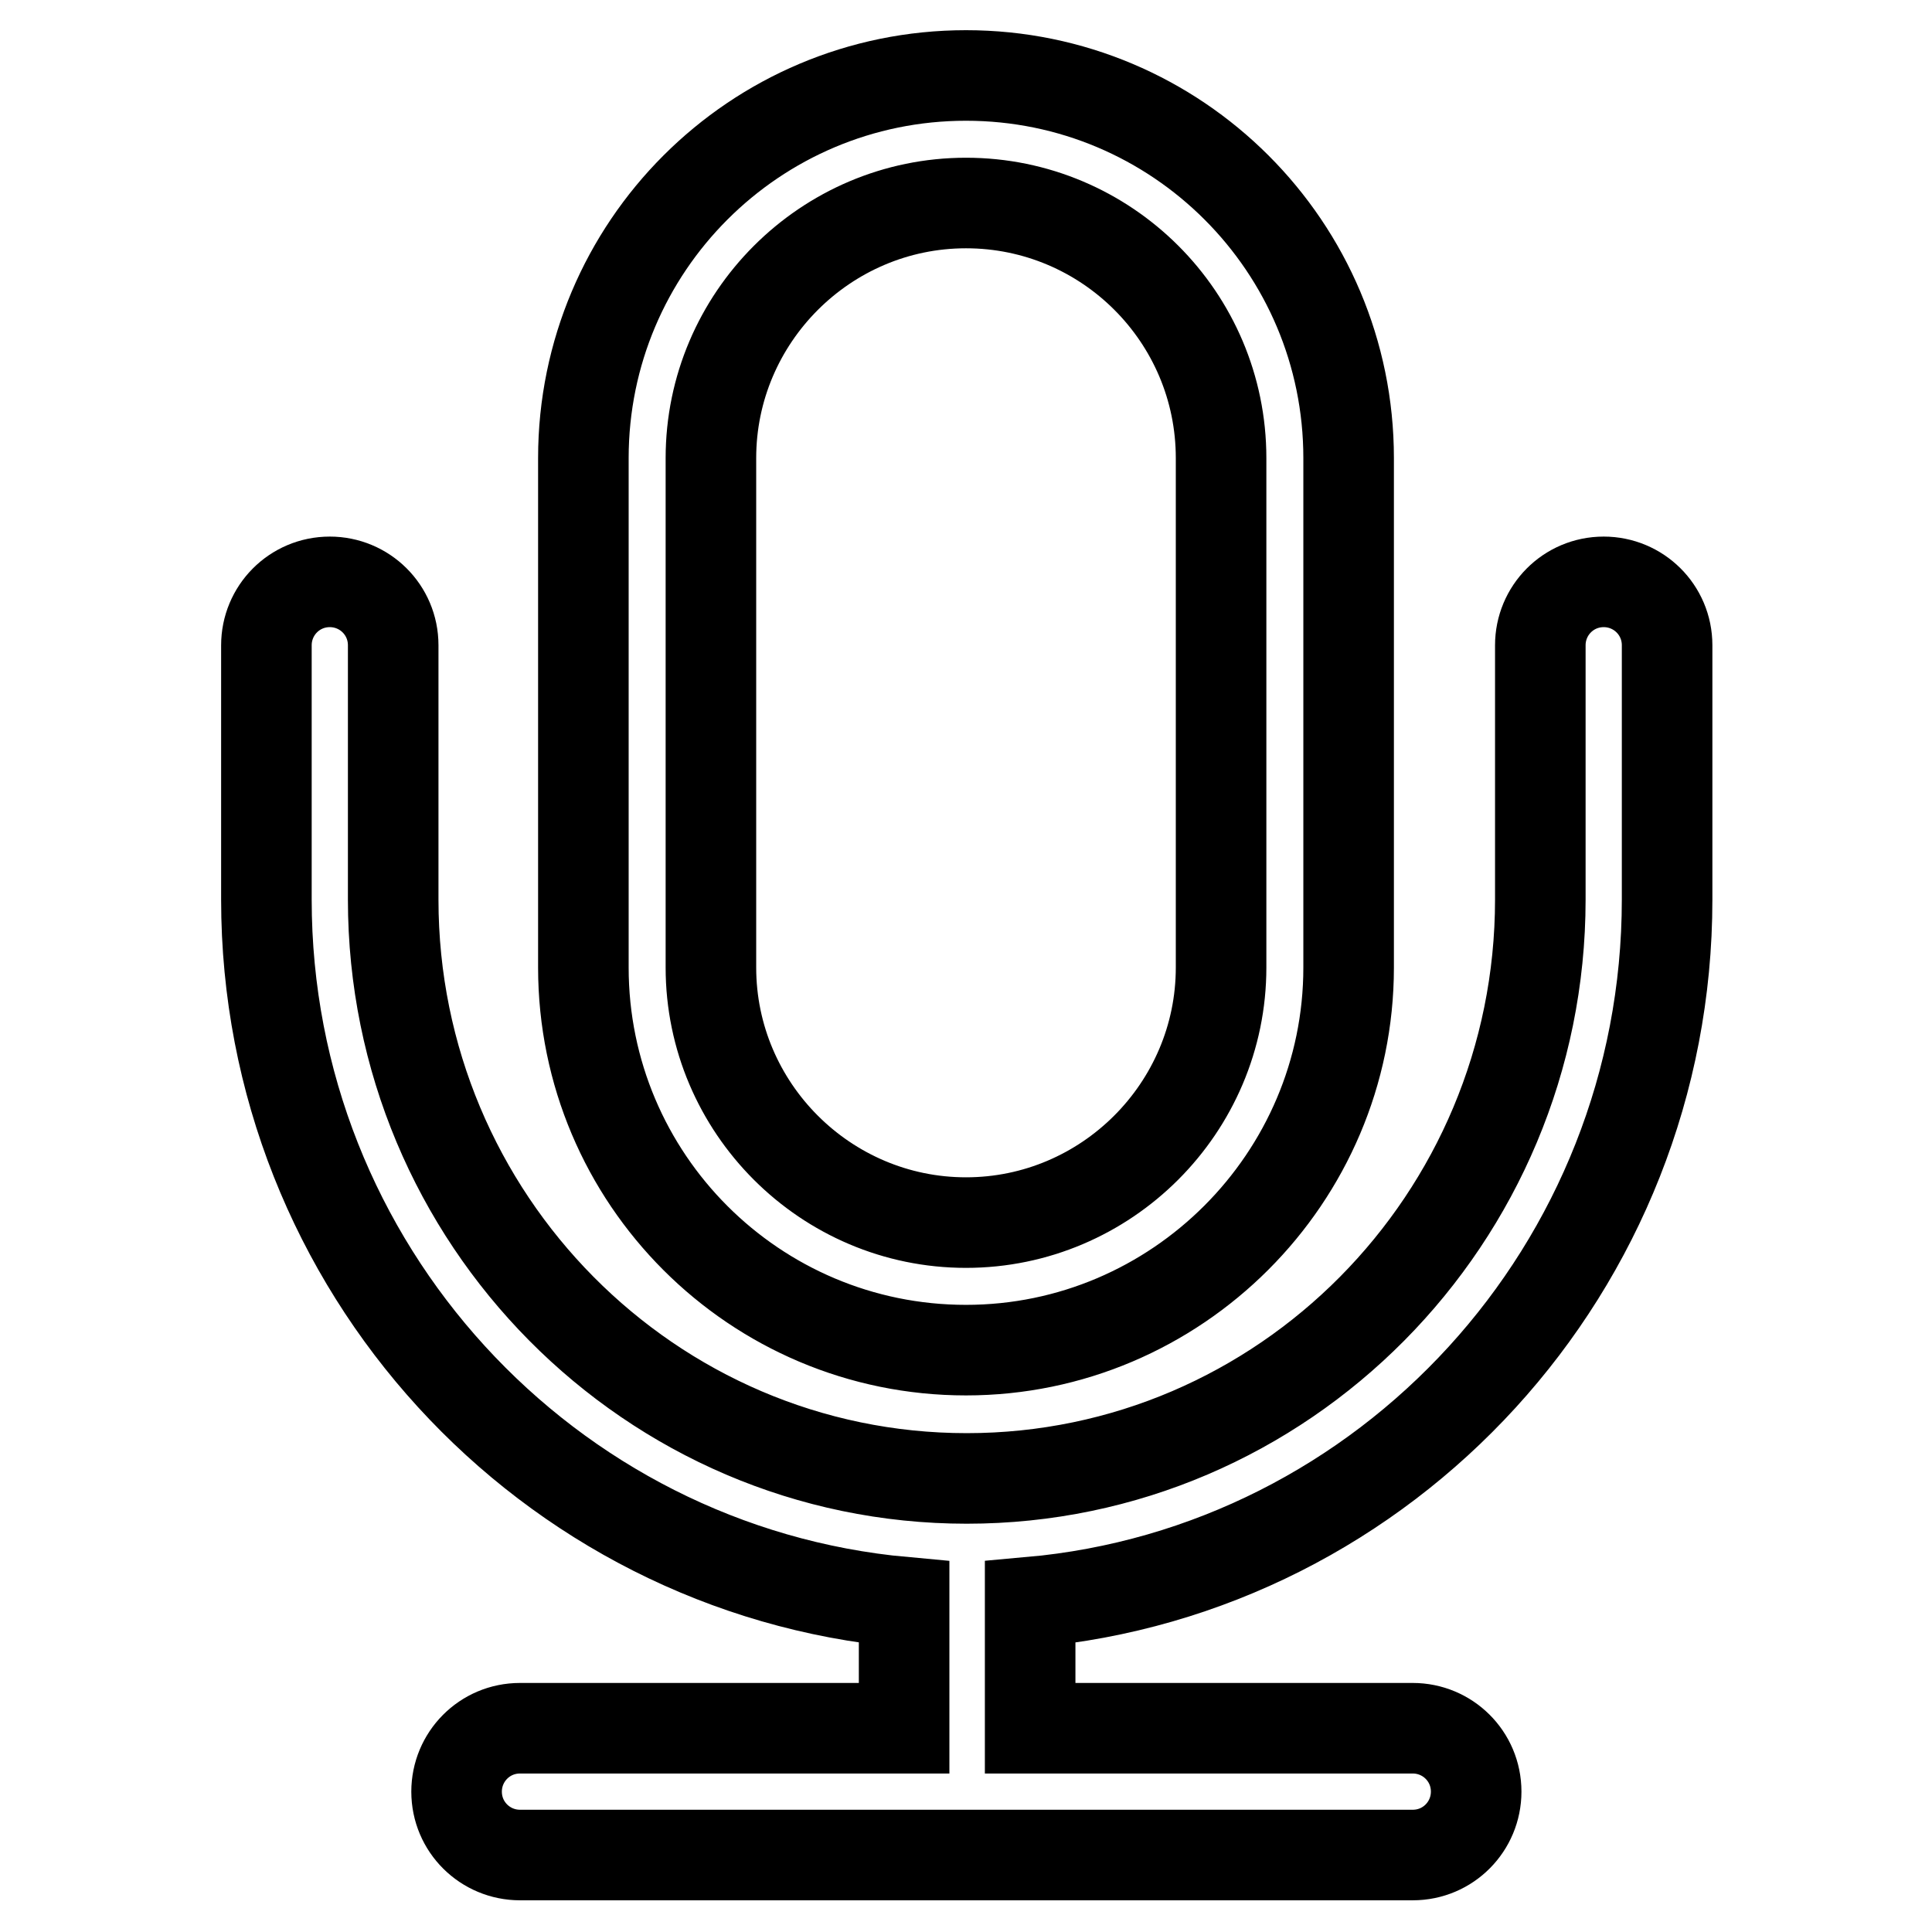 <?xml version="1.0" encoding="utf-8"?>
<!-- Svg Vector Icons : http://www.onlinewebfonts.com/icon -->
<!DOCTYPE svg PUBLIC "-//W3C//DTD SVG 1.1//EN" "http://www.w3.org/Graphics/SVG/1.1/DTD/svg11.dtd">
<svg version="1.1" xmlns="http://www.w3.org/2000/svg" xmlns:xlink="http://www.w3.org/1999/xlink" x="0px" y="0px" viewBox="0 0 256 256" enable-background="new 0 0 256 256" xml:space="preserve">
<g> <path stroke-width="12" fill-opacity="0" stroke="#000000"  d="M128,178.9c-28,0-50.7-22.7-50.7-50.7V60.7C77.3,32.7,100,10,128,10s50.7,22.7,50.7,50.7v67.5 C178.7,156.1,155.9,178.9,128,178.9z M128,26.9c-18.6,0-33.8,15.2-33.8,33.8v67.5c0,18.6,15.2,33.8,33.8,33.8 c18.6,0,33.8-15.2,33.8-33.8V60.7C161.8,42,146.6,26.9,128,26.9z M220.9,119.2V85.5c0-4.7-3.8-8.4-8.4-8.4c-4.7,0-8.4,3.8-8.4,8.4 v33.7c0,42.3-34.1,76.7-76,76.7c-41.9,0-76-34.4-76-76.7V85.5c0-4.7-3.8-8.4-8.4-8.4c-4.7,0-8.4,3.8-8.4,8.4v33.7 c0,48.7,37.2,88.8,84.5,93.1v16.7H68.9c-4.7,0-8.4,3.8-8.4,8.4c0,4.7,3.8,8.4,8.4,8.4h118.3c4.7,0,8.4-3.8,8.4-8.4 c0-4.7-3.8-8.4-8.4-8.4h-50.7v-16.7C183.7,208.1,220.9,168,220.9,119.2z"/></g>
</svg>